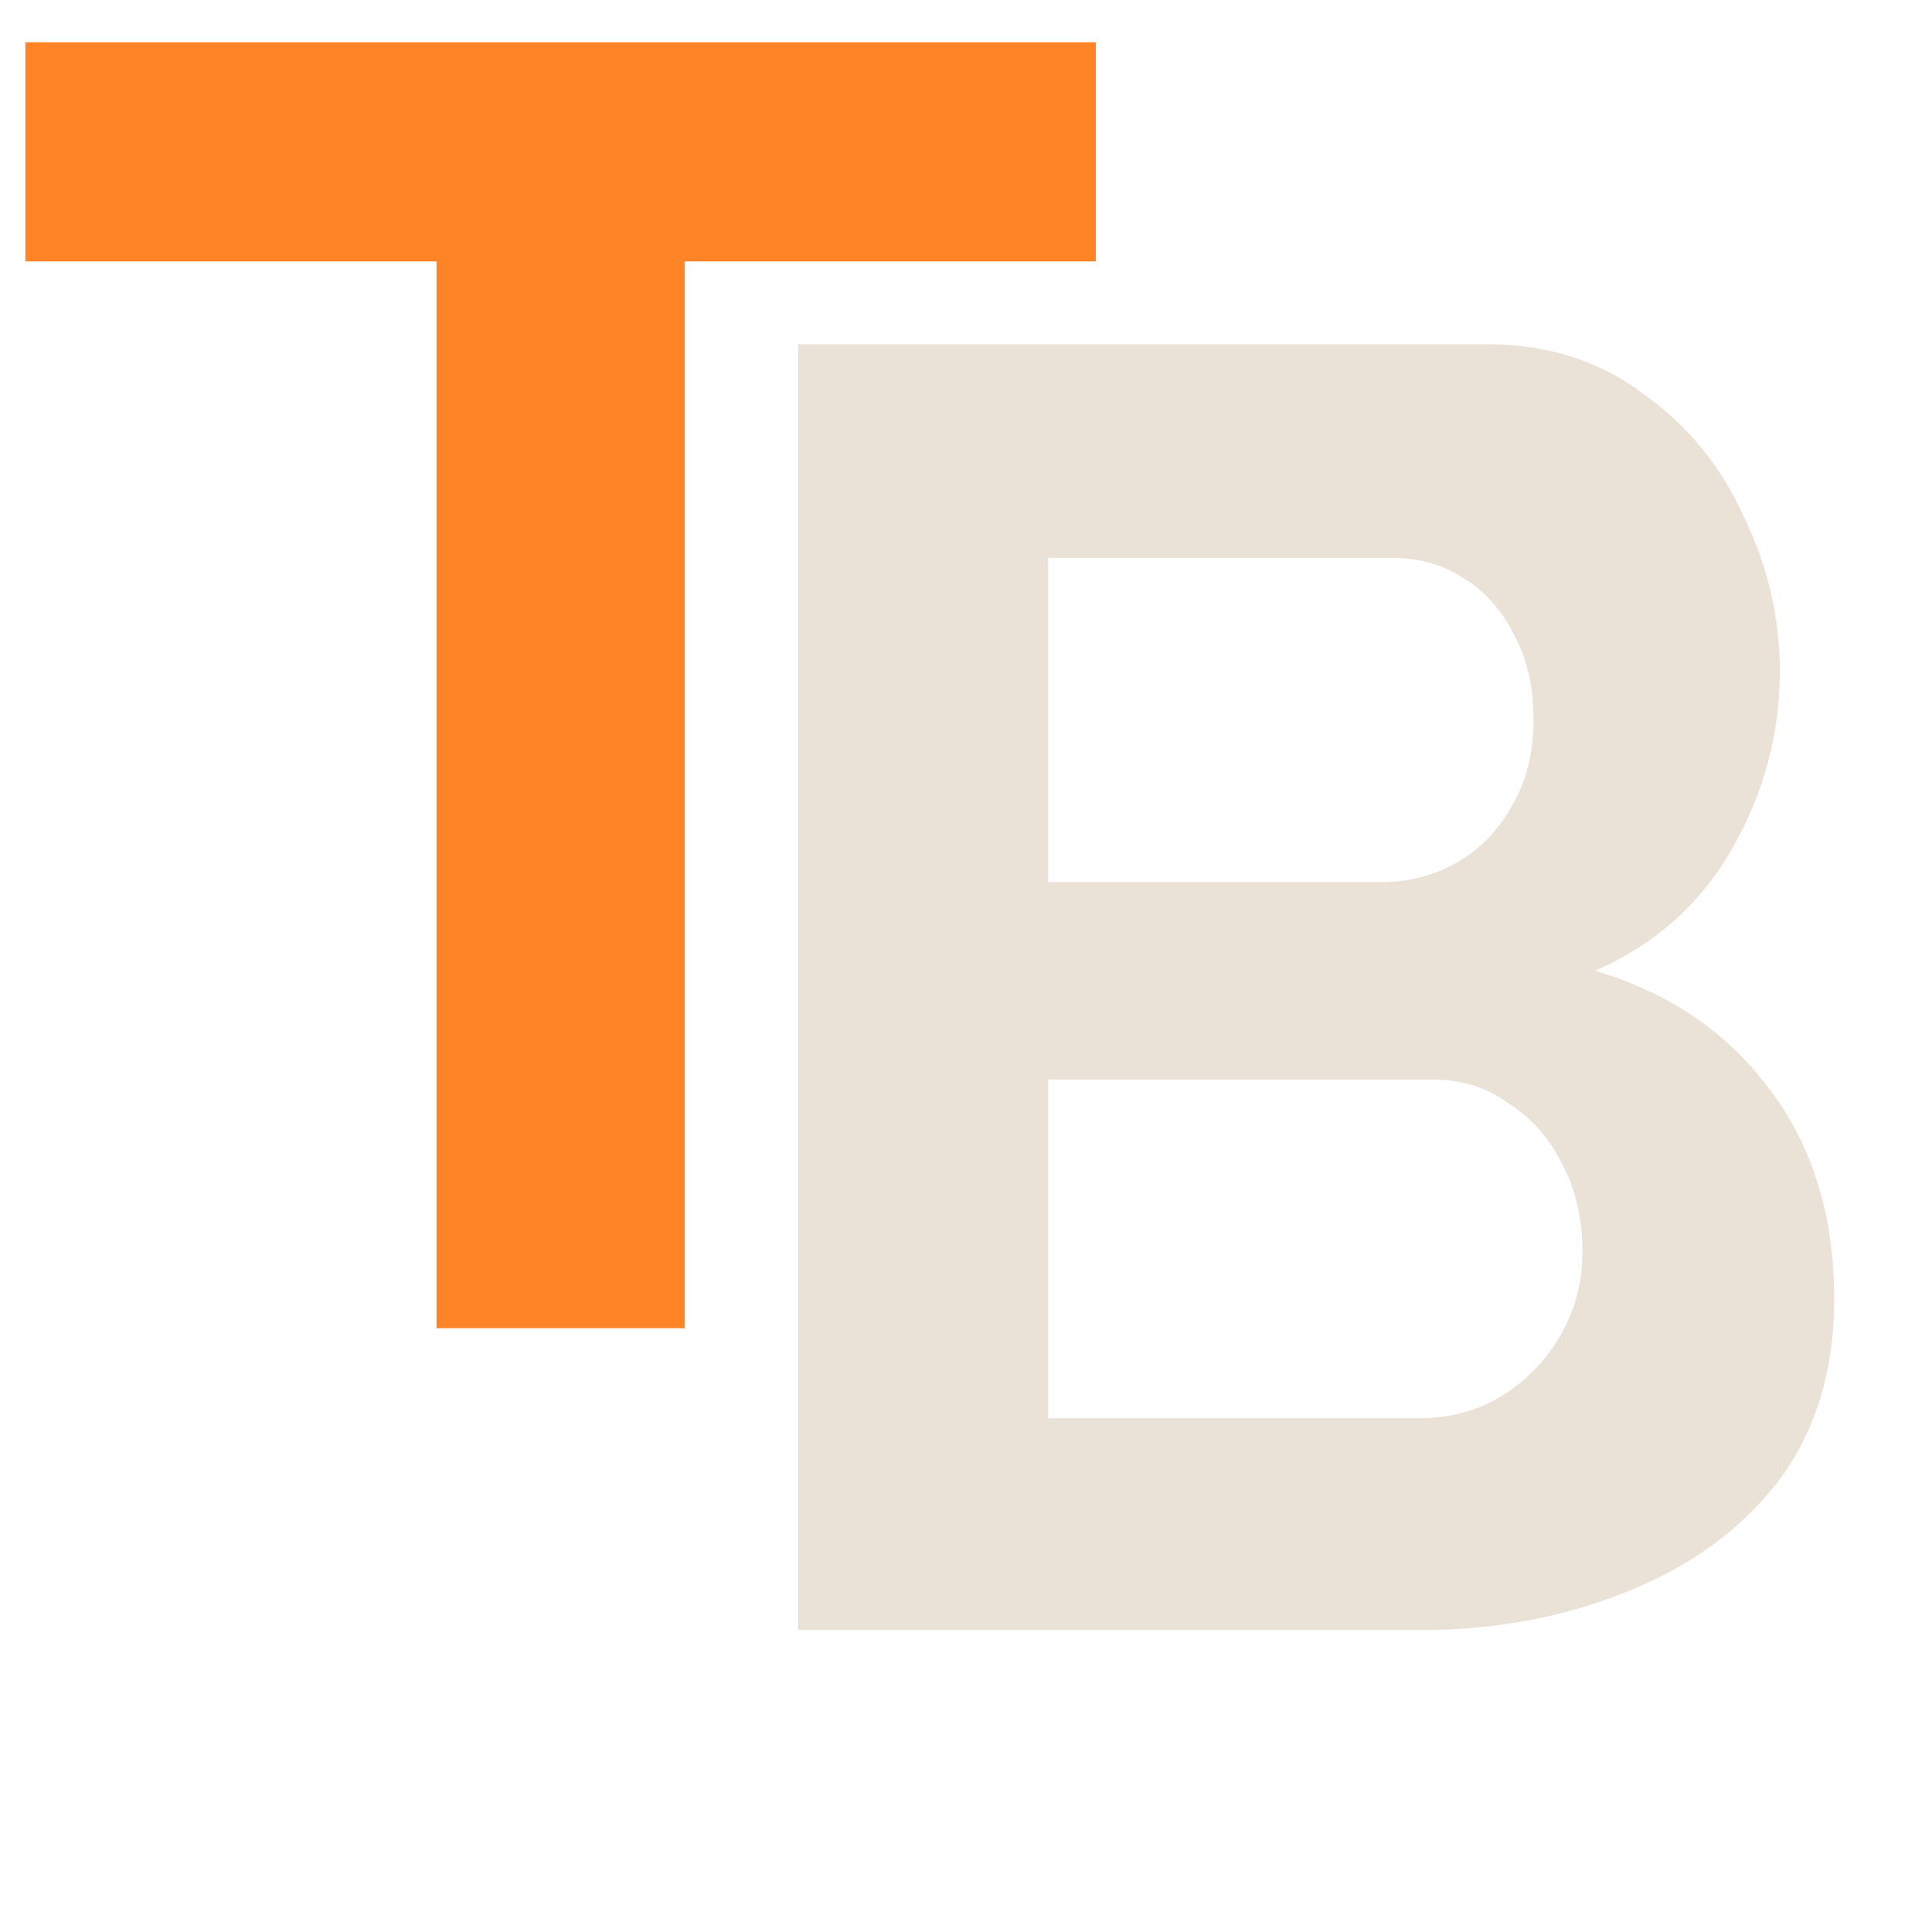<?xml version="1.0" encoding="UTF-8"?> <svg xmlns="http://www.w3.org/2000/svg" width="32" height="32" viewBox="0 0 32 32" fill="none"><path d="M18.15 4.33H11.34V22H7.23V4.33H0.42V0.7H18.15V4.33Z" fill="#FF8426"></path><path opacity="0.6" d="M30.38 21.51C30.38 22.71 30.07 23.72 29.45 24.54C28.83 25.34 27.99 25.95 26.93 26.37C25.89 26.79 24.75 27 23.51 27H13.22V5.7H24.62C25.62 5.7 26.48 5.97 27.2 6.51C27.94 7.03 28.5 7.71 28.88 8.55C29.28 9.37 29.48 10.23 29.48 11.13C29.48 12.15 29.22 13.12 28.7 14.04C28.18 14.96 27.42 15.64 26.42 16.08C27.64 16.44 28.6 17.09 29.3 18.03C30.02 18.97 30.38 20.13 30.38 21.51ZM26.21 20.73C26.21 20.19 26.1 19.71 25.88 19.29C25.66 18.85 25.36 18.51 24.98 18.27C24.62 18.01 24.2 17.88 23.72 17.88H17.36V23.49H23.51C24.01 23.49 24.46 23.37 24.86 23.13C25.28 22.87 25.61 22.53 25.85 22.11C26.09 21.69 26.21 21.23 26.21 20.73ZM17.36 9.24V14.61H22.88C23.34 14.61 23.76 14.5 24.14 14.28C24.52 14.06 24.82 13.75 25.04 13.35C25.28 12.95 25.4 12.47 25.4 11.91C25.4 11.37 25.29 10.9 25.07 10.5C24.87 10.1 24.59 9.79 24.23 9.57C23.89 9.35 23.5 9.24 23.06 9.24H17.36Z" fill="#DDCEBC"></path></svg> 